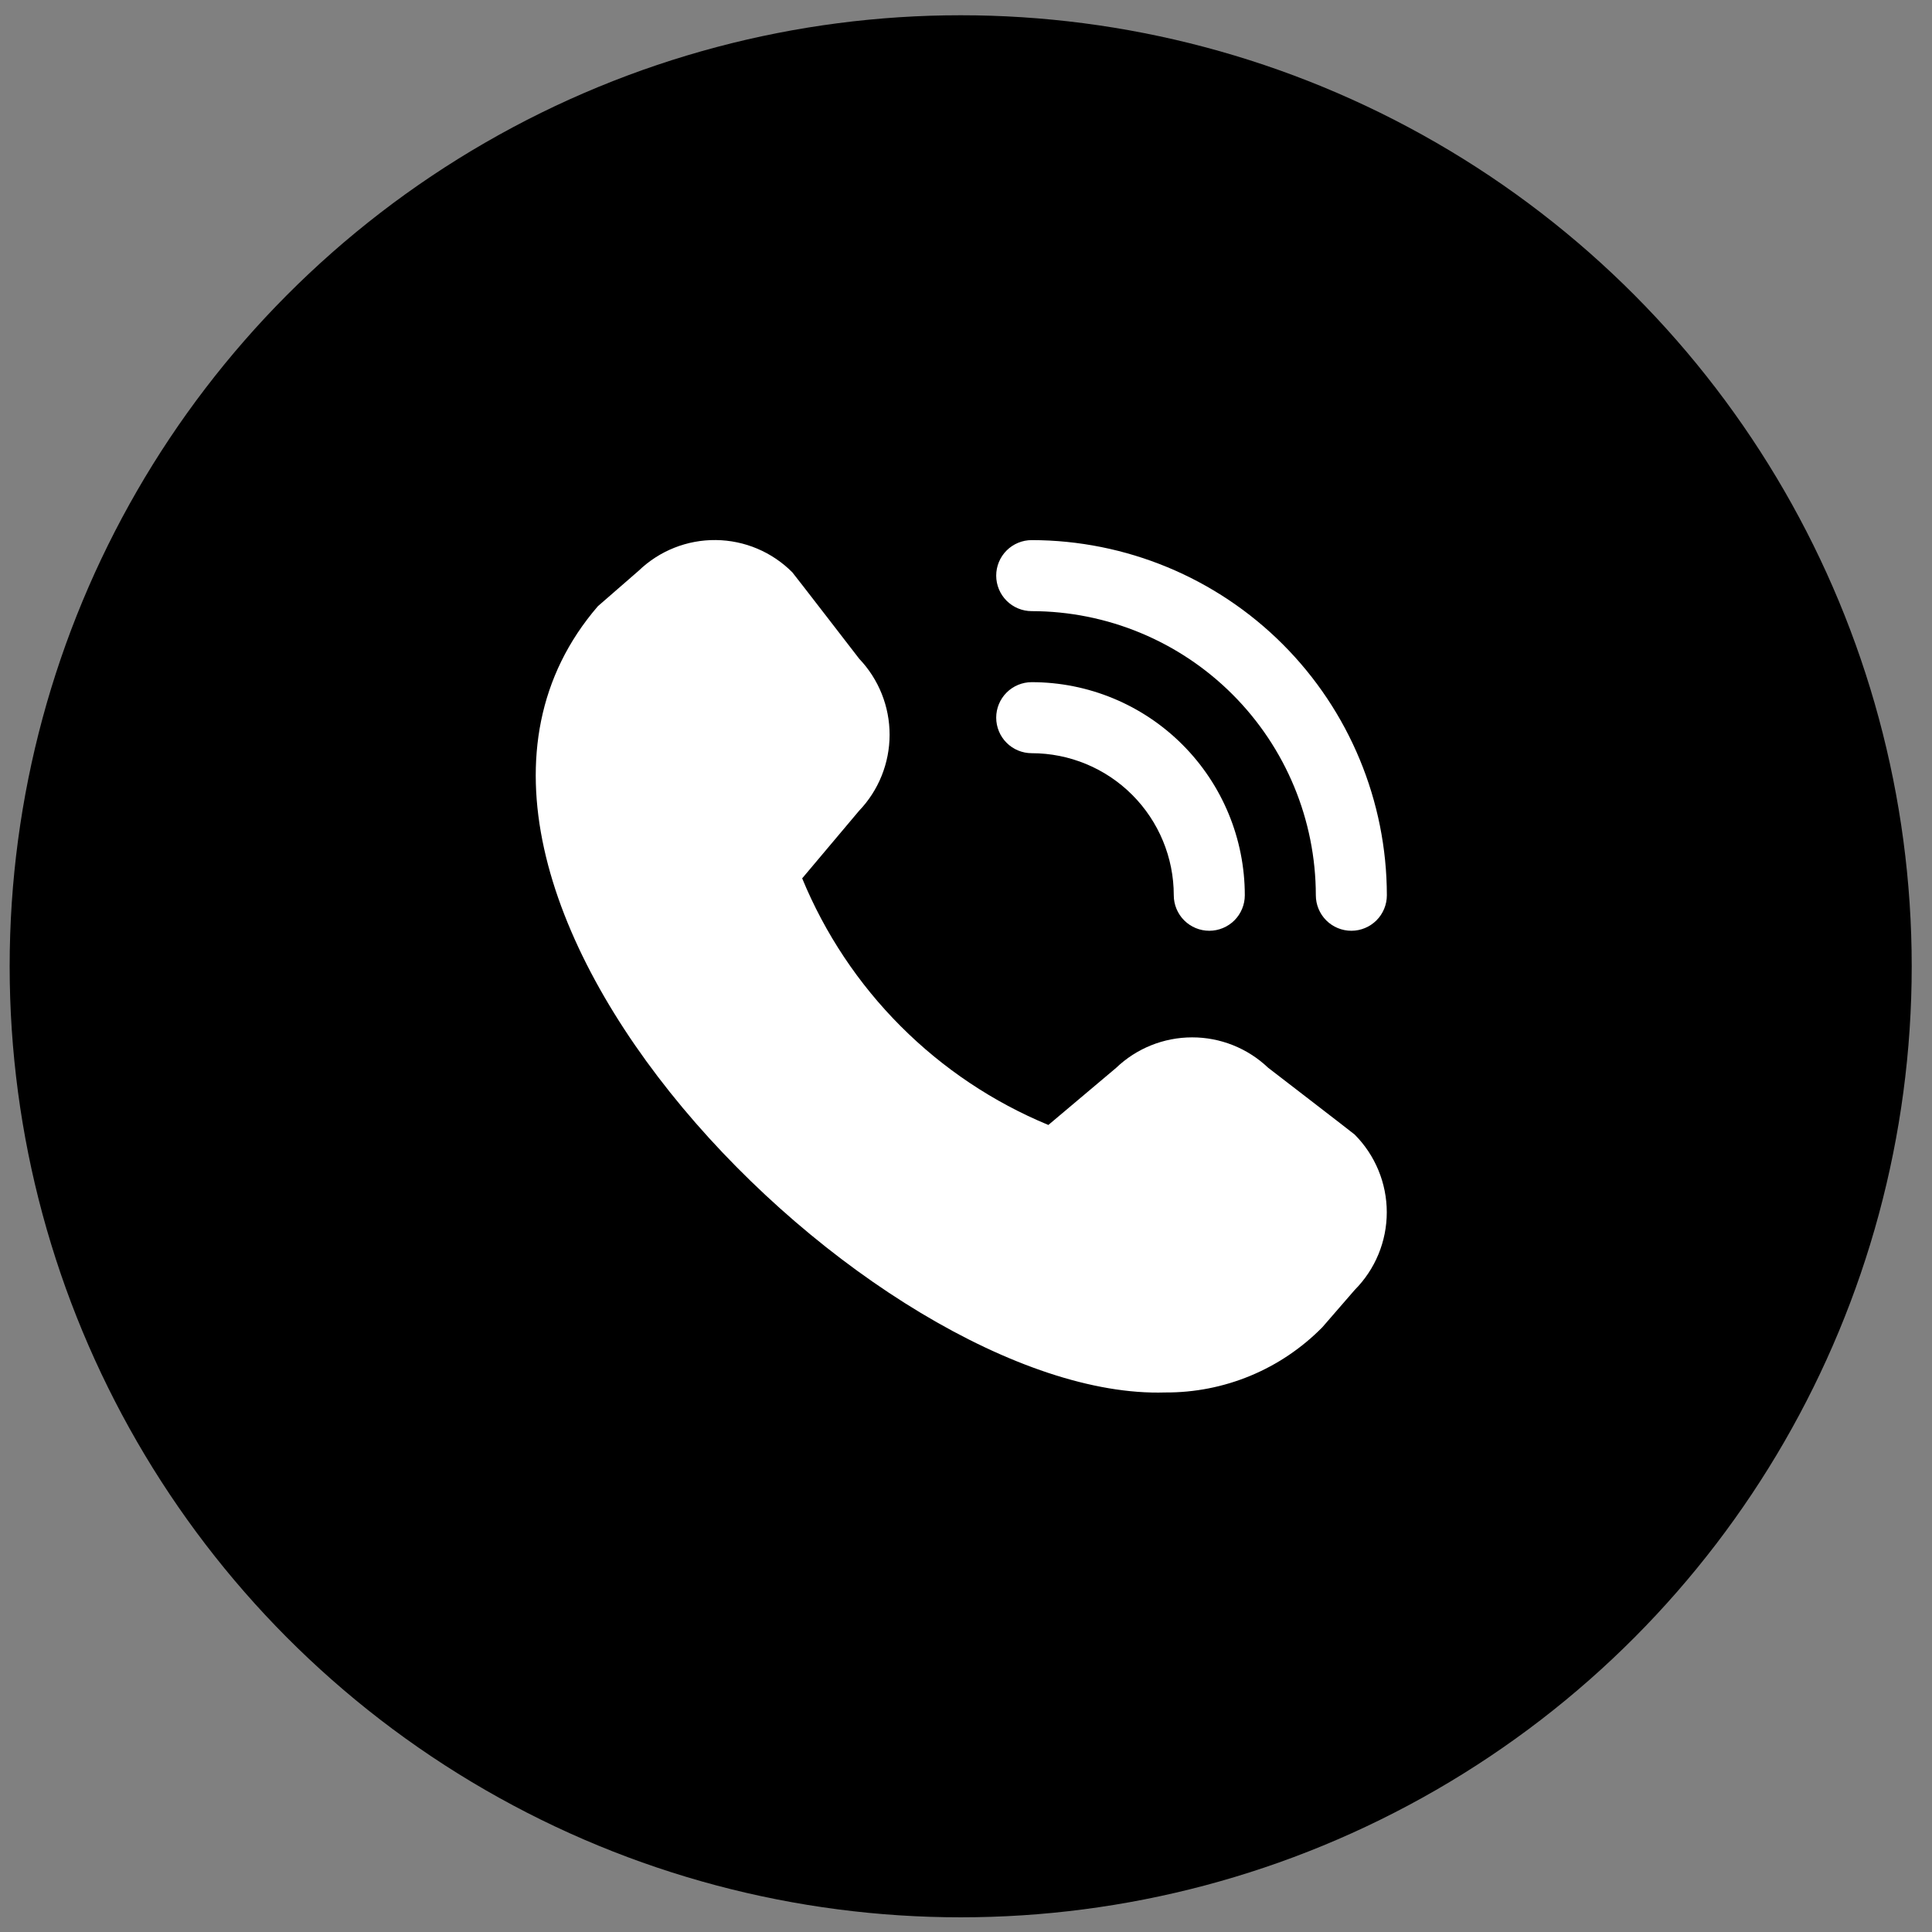 <svg width="68" height="68" viewBox="0 0 68 68" fill="none" xmlns="http://www.w3.org/2000/svg">
<rect x="0" y="0" width="68" height="68" fill="#808080" stroke="none"/>
<circle cx="33.813" cy="34.01" r="33.473" fill="black"/>
<g clip-path="url(#clip0_13_167)">
<path d="M47.563 32.76C47.231 32.76 46.913 32.628 46.679 32.394C46.445 32.16 46.313 31.841 46.313 31.51C46.31 28.859 45.256 26.317 43.381 24.442C41.506 22.567 38.964 21.513 36.313 21.51C35.981 21.51 35.663 21.378 35.429 21.144C35.195 20.91 35.063 20.591 35.063 20.26C35.063 19.928 35.195 19.61 35.429 19.376C35.663 19.142 35.981 19.01 36.313 19.01C39.627 19.014 42.804 20.332 45.148 22.675C47.491 25.019 48.809 28.196 48.813 31.51C48.813 31.841 48.681 32.16 48.447 32.394C48.212 32.628 47.894 32.76 47.563 32.76ZM43.813 31.51C43.813 29.521 43.023 27.613 41.616 26.207C40.21 24.8 38.302 24.01 36.313 24.01C35.981 24.01 35.663 24.142 35.429 24.376C35.195 24.61 35.063 24.928 35.063 25.26C35.063 25.591 35.195 25.91 35.429 26.144C35.663 26.378 35.981 26.51 36.313 26.51C37.639 26.51 38.911 27.037 39.848 27.974C40.786 28.912 41.313 30.184 41.313 31.51C41.313 31.841 41.445 32.16 41.679 32.394C41.913 32.628 42.231 32.76 42.563 32.76C42.894 32.76 43.212 32.628 43.447 32.394C43.681 32.16 43.813 31.841 43.813 31.51ZM46.542 46.715L47.679 45.404C48.403 44.677 48.81 43.694 48.81 42.668C48.81 41.643 48.403 40.659 47.679 39.932C47.64 39.894 44.633 37.58 44.633 37.58C43.911 36.893 42.952 36.51 41.956 36.512C40.959 36.513 40.002 36.898 39.282 37.587L36.899 39.595C34.954 38.79 33.188 37.609 31.701 36.119C30.214 34.63 29.036 32.861 28.234 30.915L30.234 28.54C30.924 27.82 31.309 26.862 31.311 25.866C31.313 24.869 30.93 23.91 30.243 23.188C30.243 23.188 27.927 20.184 27.888 20.145C27.175 19.427 26.208 19.019 25.196 19.008C24.184 18.997 23.209 19.385 22.48 20.087L21.043 21.337C12.55 31.19 30.838 49.336 41.015 49.01C42.043 49.016 43.062 48.816 44.011 48.422C44.96 48.028 45.821 47.447 46.542 46.715Z" fill="white"/>
</g>
<defs>
<clipPath id="clip0_13_167">
<rect width="30" height="30" fill="white" transform="translate(18.813 19.01)"/>
</clipPath>
</defs>
</svg>
